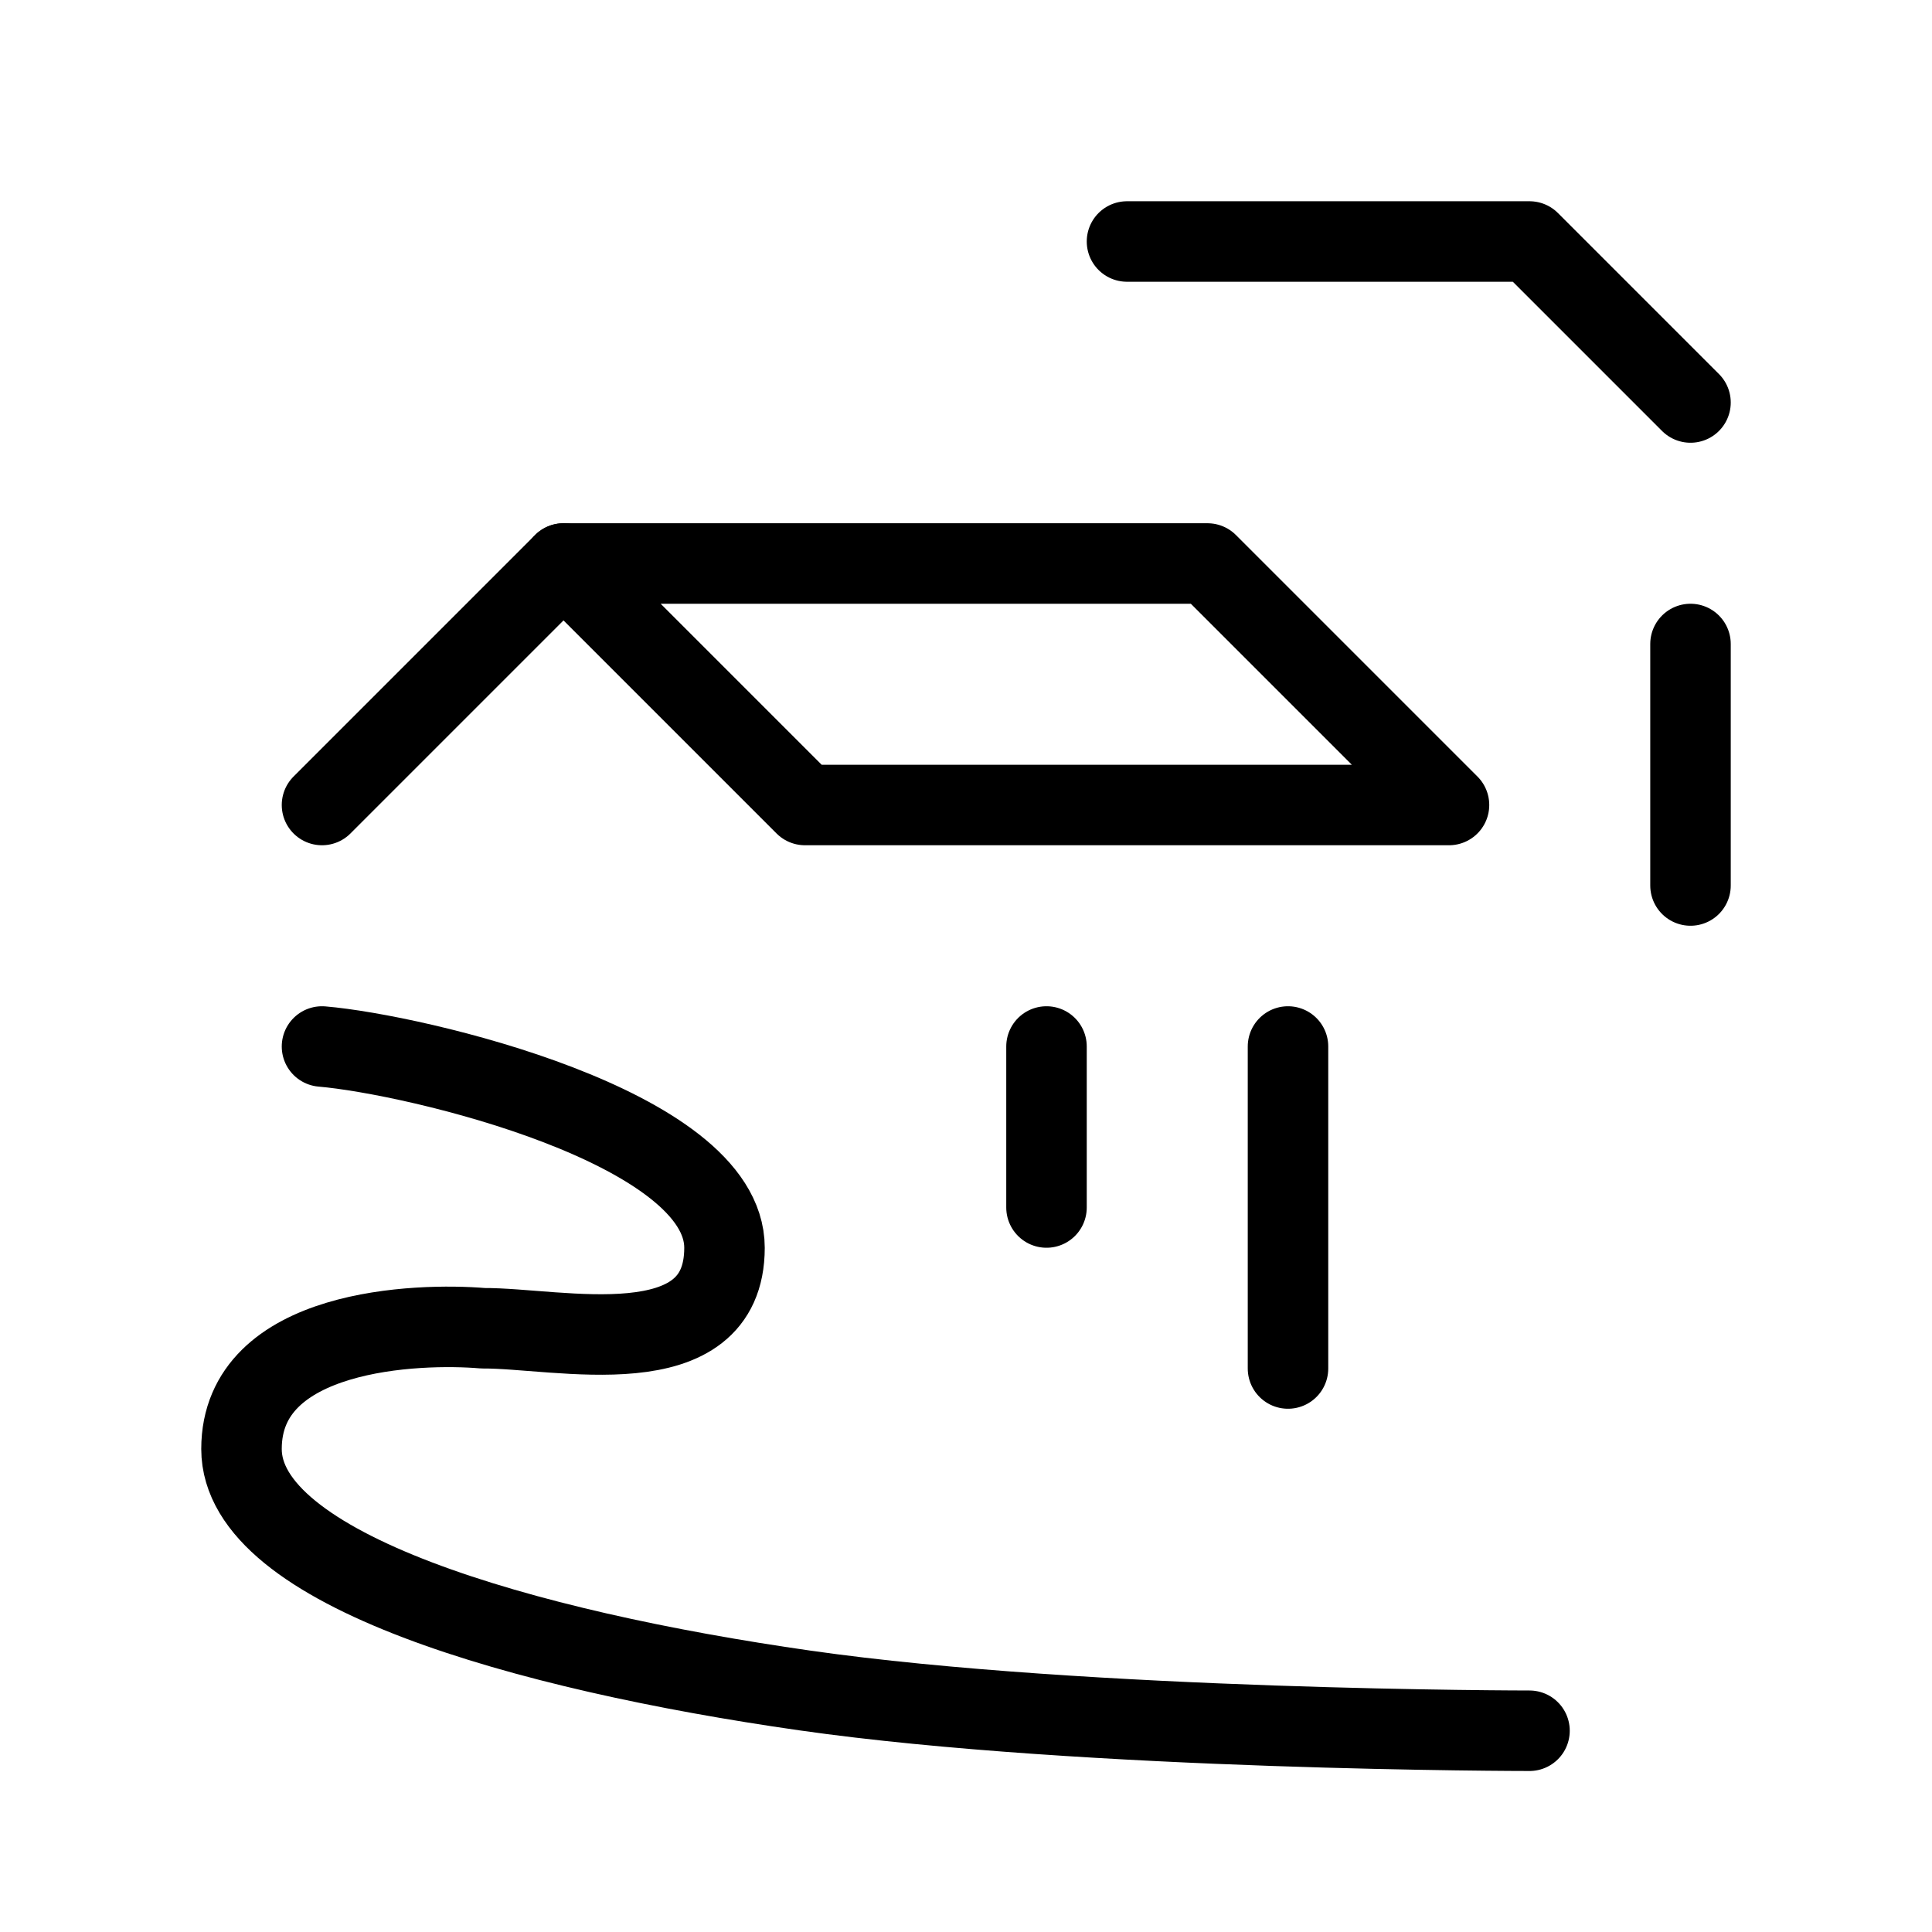 <svg viewBox="0 0 48 48" fill="none" xmlns="http://www.w3.org/2000/svg"><path d="M8 26C10.319 26.197 18.001 28 18 31C18 34 13.865 32.989 12 33C10.399 32.864 6 33 6 36C6 39 13 41 20 42C27 43 38 43 38 43" stroke="currentColor" stroke-width="2" stroke-linecap="round" stroke-linejoin="round"/><path d="M8 20L14 14" stroke="currentColor" stroke-width="2" stroke-linecap="round" stroke-linejoin="round"/><path d="M28 6L38 6L42 10" stroke="currentColor" stroke-width="2" stroke-linecap="round" stroke-linejoin="round"/><path d="M30 14L36 20H20L14 14H30Z" fill="none" stroke="currentColor" stroke-width="2" stroke-linecap="round" stroke-linejoin="round"/><path d="M42 22V16" stroke="currentColor" stroke-width="2" stroke-linecap="round" stroke-linejoin="round"/><path d="M26 30V26" stroke="currentColor" stroke-width="2" stroke-linecap="round" stroke-linejoin="round"/><path d="M32 34V26" stroke="currentColor" stroke-width="2" stroke-linecap="round" stroke-linejoin="round"/></svg>